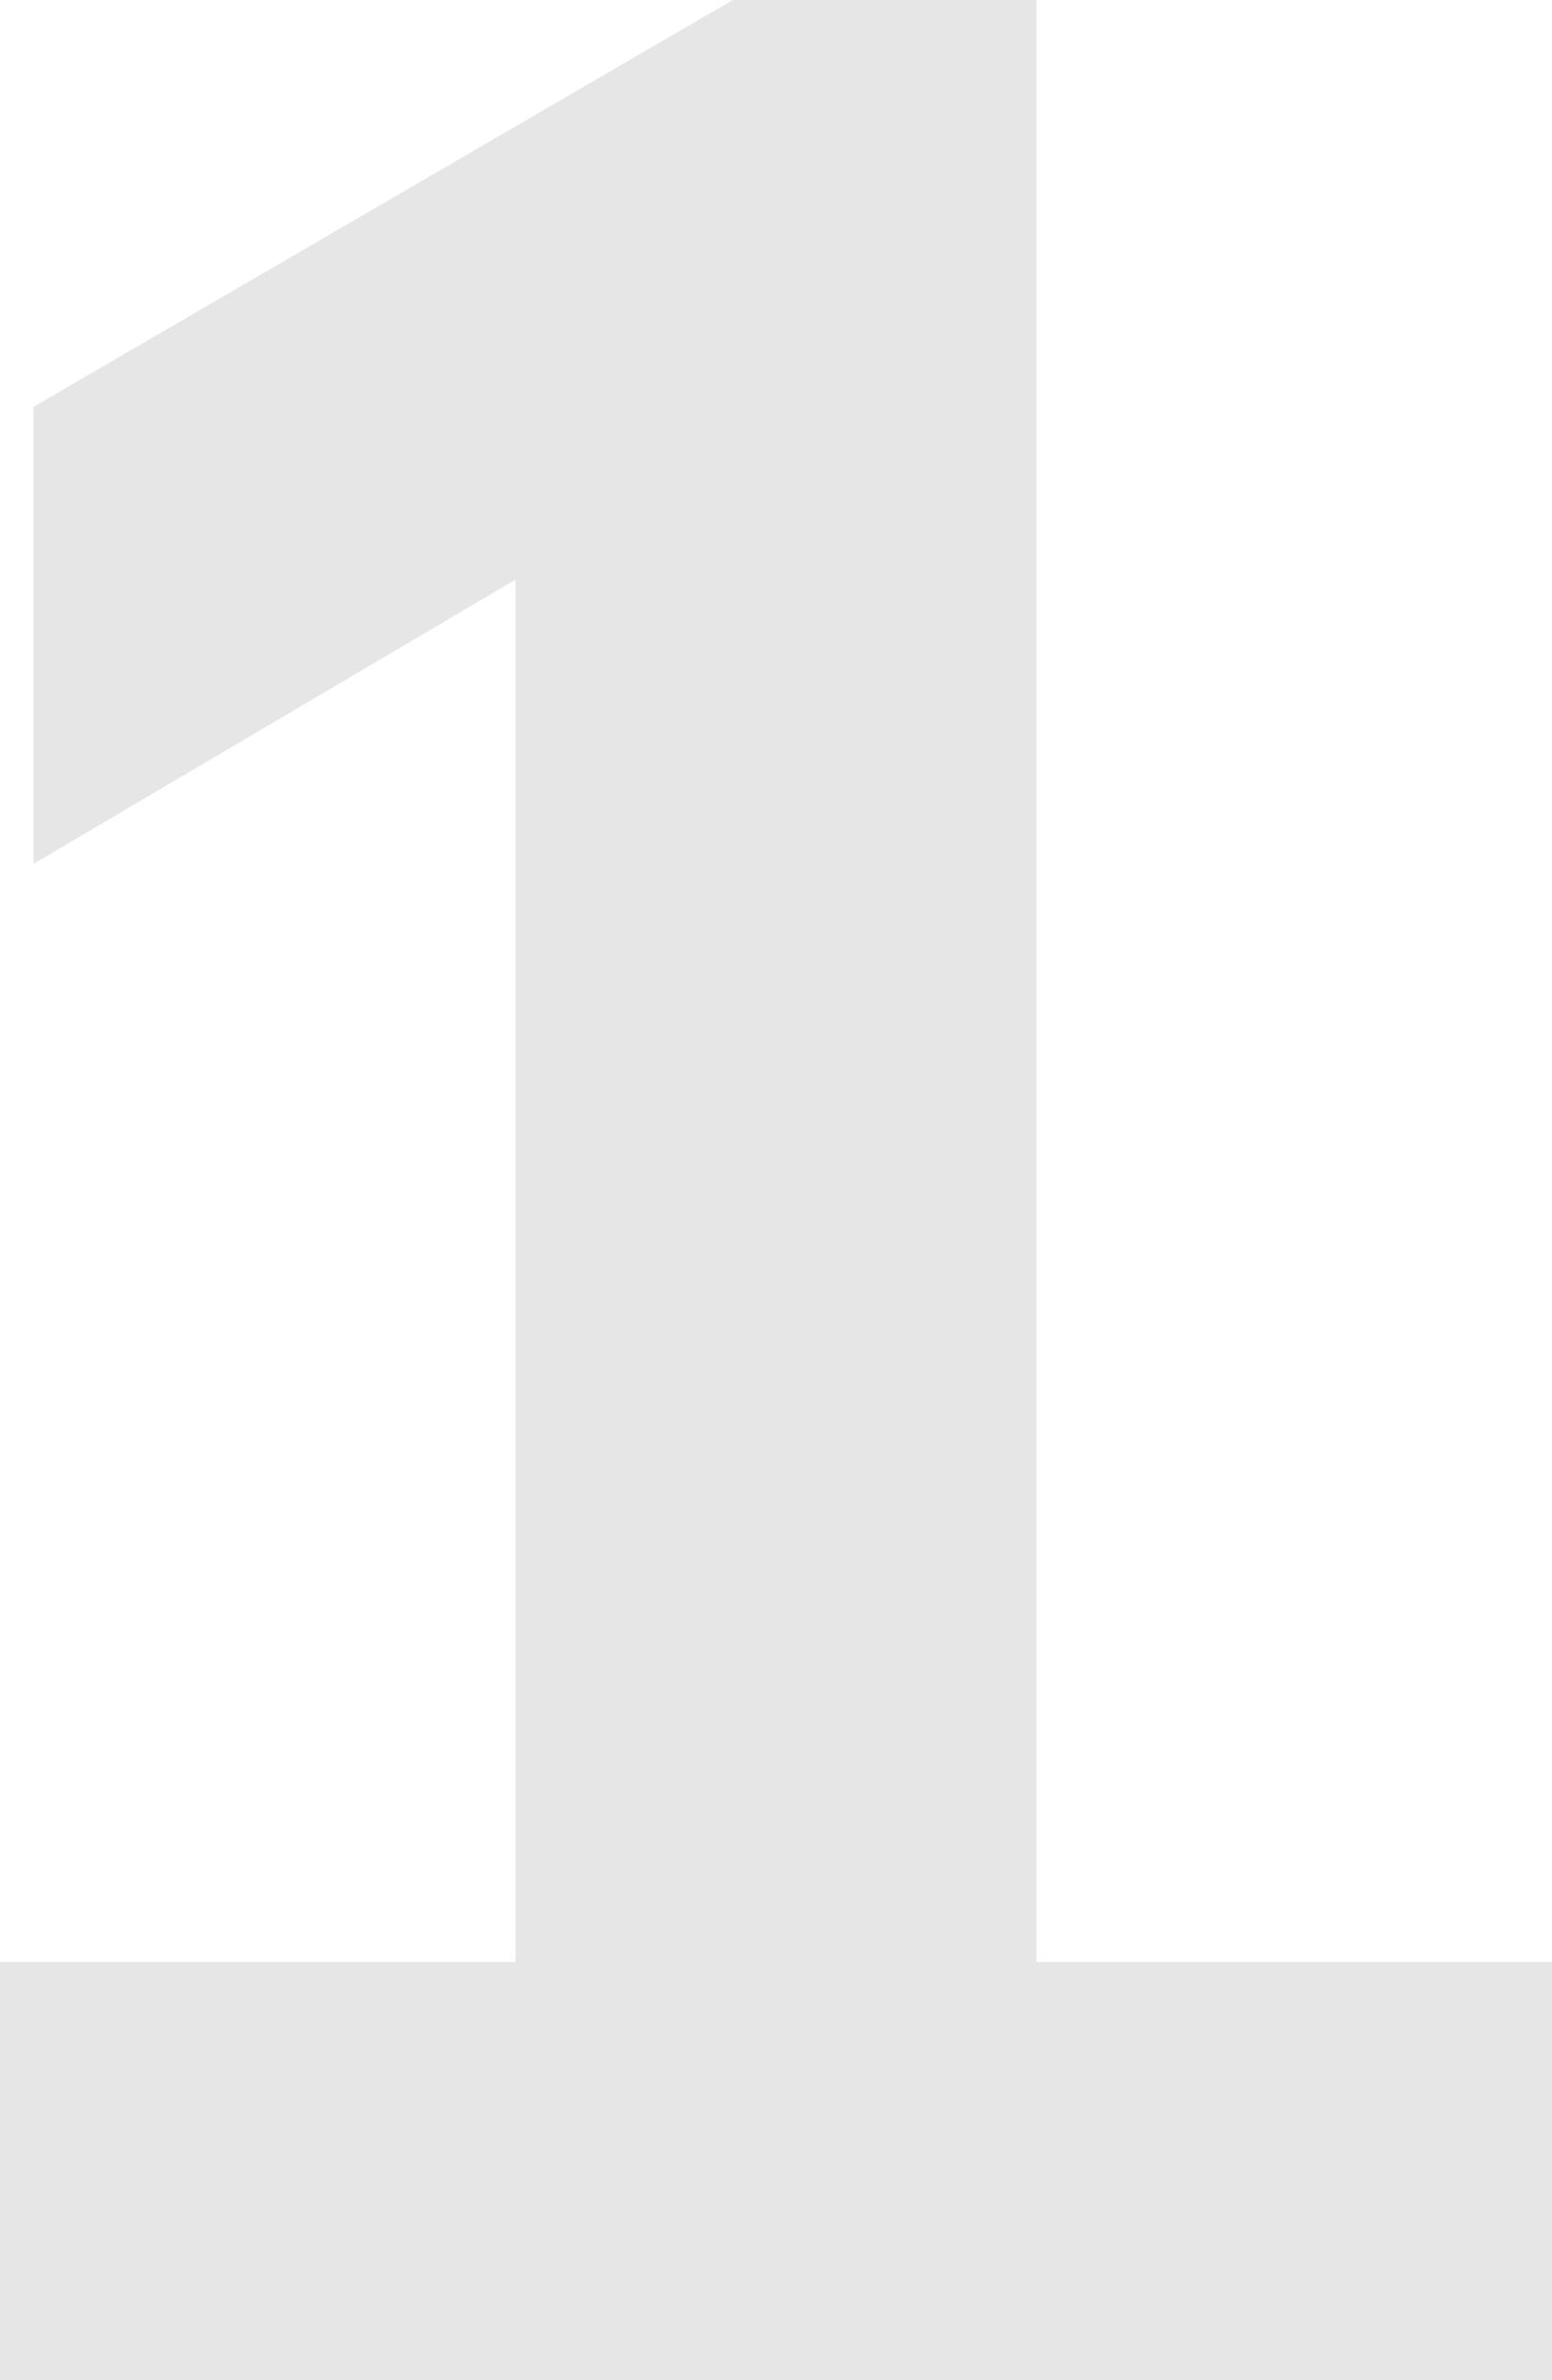 <?xml version="1.0" encoding="utf-8"?>
<!-- Generator: Adobe Illustrator 25.0.0, SVG Export Plug-In . SVG Version: 6.00 Build 0)  -->
<svg version="1.1" id="Ebene_1" xmlns="http://www.w3.org/2000/svg" xmlns:xlink="http://www.w3.org/1999/xlink" x="0px" y="0px"
	 width="55.7px" height="85.4px" viewBox="0 0 55.7 85.4" style="enable-background:new 0 0 55.7 85.4;" xml:space="preserve">
<style type="text/css">
	.st0{enable-background:new    ;}
	.st1{fill:#E6E6E6;}
</style>
<g id="Gruppe_457" transform="translate(-552 -1704)">
	<g class="st0">
		<path class="st1" d="M607.7,1774.4v15H552v-15h18.5v-49.6l-17.3,10.2v-16.4l25.1-14.6h10.9v70.4H607.7z"/>
	</g>
</g>
</svg>
